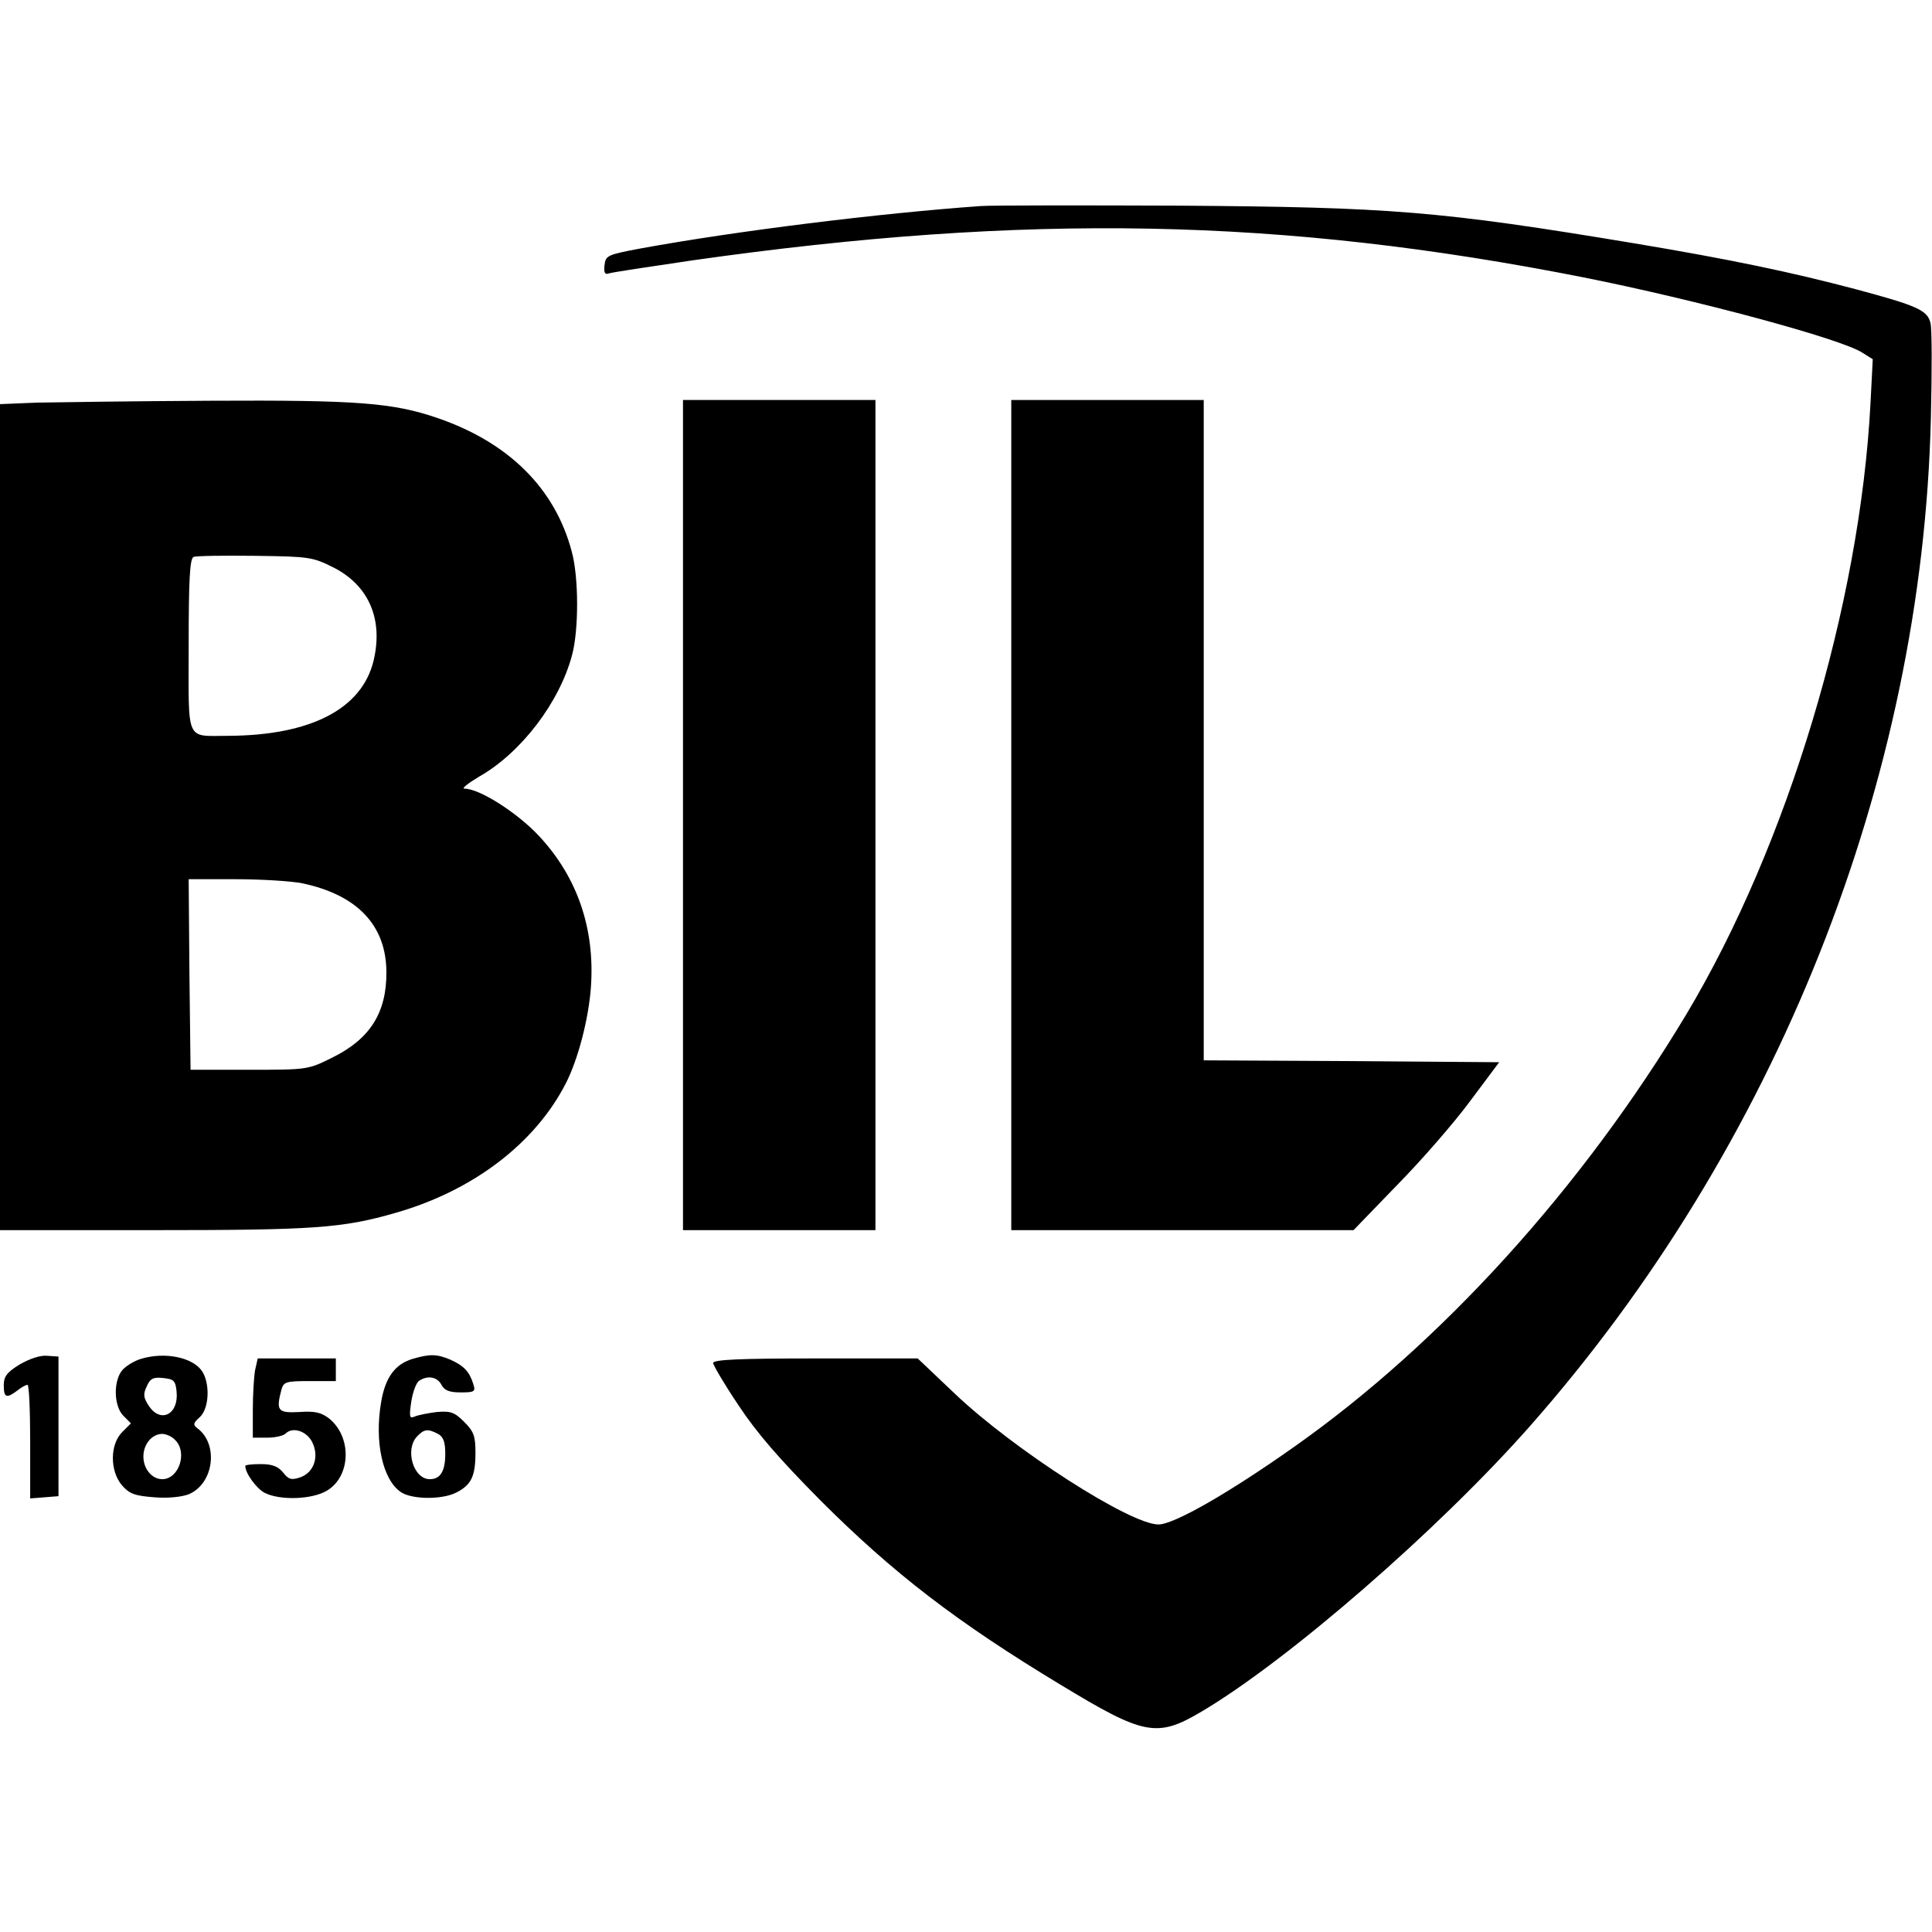 <?xml version="1.0" standalone="no"?>
<!DOCTYPE svg PUBLIC "-//W3C//DTD SVG 20010904//EN"
 "http://www.w3.org/TR/2001/REC-SVG-20010904/DTD/svg10.dtd">
<svg version="1.0" xmlns="http://www.w3.org/2000/svg"
 width="512pt" height="512pt" viewBox="0 0 512 512"
 preserveAspectRatio="xMidYMid meet">
<g transform="translate(0,512) scale(0.1,-0.1)"
fill="#000000" stroke="none">
<path d="M2600 4574 c-269 -19 -648 -66 -900 -112 -91 -17 -95 -19 -98 -45 -2
-19 1 -25 10 -22 7 3 108 18 223 35 887 126 1561 113 2361 -45 301 -60 684
-163 740 -200 l27 -17 -6 -117 c-28 -534 -220 -1171 -488 -1619 -276 -460
-650 -872 -1039 -1146 -174 -123 -319 -206 -360 -206 -75 0 -383 198 -539 346
l-99 94 -271 0 c-198 0 -271 -3 -271 -12 0 -6 30 -57 67 -112 48 -73 109 -143
217 -252 193 -193 362 -323 637 -489 221 -134 255 -141 373 -71 230 136 629
483 870 756 654 741 1040 1712 1063 2671 3 125 3 239 -1 253 -8 34 -36 46
-196 89 -174 46 -331 79 -588 122 -517 86 -646 96 -1207 100 -258 1 -495 1
-525 -1z"/>
<path d="M98 4053 l-98 -4 0 -1094 0 -1095 404 0 c428 0 503 5 645 46 206 59
370 185 451 344 32 63 60 170 66 254 11 155 -36 292 -138 401 -57 61 -157 125
-197 125 -9 0 9 14 39 32 111 63 213 197 246 322 18 66 18 207 -1 275 -44 166
-166 288 -355 353 -119 41 -215 48 -600 46 -201 -1 -409 -4 -462 -5z m788
-438 c92 -48 130 -137 104 -246 -31 -128 -167 -198 -385 -199 -115 0 -105 -21
-105 240 0 173 3 230 13 234 6 3 80 4 163 3 146 -2 152 -3 210 -32z m-84 -836
c145 -31 221 -111 222 -234 1 -108 -43 -178 -142 -227 -66 -33 -67 -33 -222
-33 l-155 0 -3 253 -2 252 124 0 c69 0 149 -5 178 -11z"/>
<path d="M1810 2960 l0 -1100 255 0 255 0 0 1100 0 1100 -255 0 -255 0 0
-1100z"/>
<path d="M2680 2960 l0 -1100 454 0 453 0 116 120 c64 65 151 165 193 222 l77
103 -392 3 -391 2 0 875 0 875 -255 0 -255 0 0 -1100z"/>
<path d="M52 1504 c-34 -21 -42 -32 -42 -55 0 -33 7 -36 36 -14 10 8 22 15 27
15 4 0 7 -68 7 -151 l0 -150 38 3 37 3 0 185 0 185 -30 2 c-18 2 -47 -8 -73
-23z"/>
<path d="M374 1519 c-17 -5 -39 -18 -49 -29 -25 -28 -24 -96 2 -122 l20 -20
-23 -23 c-33 -33 -33 -103 -1 -141 20 -23 34 -28 86 -32 36 -3 73 1 91 8 67
28 80 133 23 175 -12 9 -11 14 6 29 26 23 28 91 6 123 -25 36 -98 51 -161 32z
m94 -87 c6 -61 -43 -85 -74 -37 -14 21 -15 31 -5 51 9 21 17 25 44 22 28 -3
32 -7 35 -36z m-4 -128 c34 -33 10 -104 -34 -104 -27 0 -50 27 -50 60 0 33 23
60 50 60 10 0 26 -7 34 -16z"/>
<path d="M1094 1519 c-47 -14 -73 -49 -84 -115 -18 -105 4 -205 52 -238 29
-20 110 -21 148 -1 39 20 50 43 50 105 0 44 -4 56 -30 82 -26 26 -36 29 -73
26 -23 -3 -49 -8 -58 -12 -14 -6 -15 -1 -9 40 4 25 13 50 21 55 23 15 48 10
59 -11 8 -15 21 -20 51 -20 37 0 40 2 33 23 -10 32 -25 48 -61 64 -36 15 -54
15 -99 2z m67 -199 c14 -8 19 -21 19 -53 0 -46 -13 -67 -41 -67 -44 0 -67 80
-33 114 18 19 28 20 55 6z"/>
<path d="M676 1489 c-3 -17 -6 -65 -6 -105 l0 -74 38 0 c21 0 43 5 49 11 19
19 57 6 71 -24 18 -38 4 -79 -32 -92 -24 -8 -31 -6 -46 13 -13 16 -29 22 -59
22 -23 0 -41 -2 -41 -5 0 -19 29 -59 51 -71 41 -21 127 -18 166 6 63 38 66
142 5 191 -21 16 -38 20 -79 17 -57 -3 -62 3 -47 60 6 20 12 22 75 22 l69 0 0
30 0 30 -104 0 -103 0 -7 -31z"/>
</g>
</svg>
